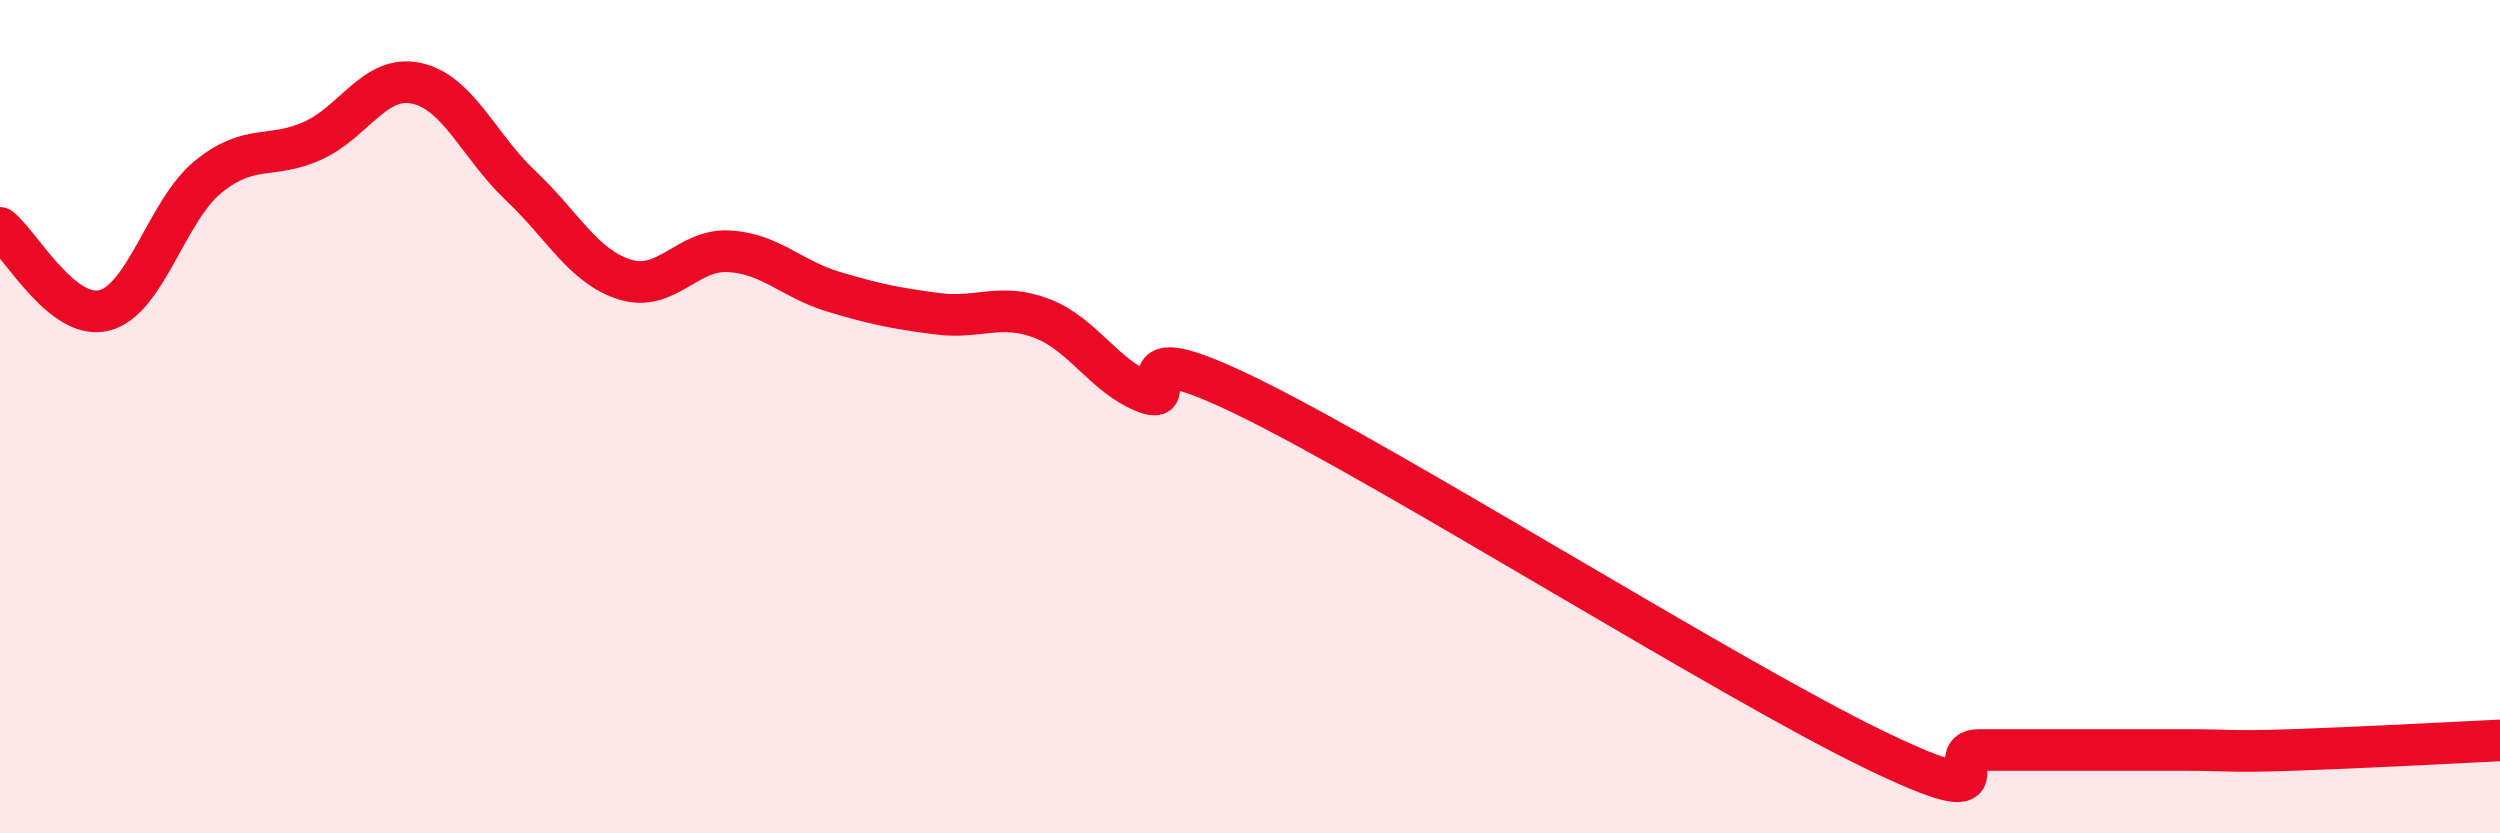 
    <svg width="60" height="20" viewBox="0 0 60 20" xmlns="http://www.w3.org/2000/svg">
      <path
        d="M 0,5.47 C 0.5,5.87 1.5,7.7 2.5,7.45 C 3.5,7.2 4,5.05 5,4.24 C 6,3.43 6.5,3.83 7.5,3.38 C 8.5,2.93 9,1.78 10,2 C 11,2.22 11.5,3.52 12.5,4.46 C 13.5,5.4 14,6.4 15,6.71 C 16,7.02 16.5,5.97 17.5,6.03 C 18.5,6.09 19,6.7 20,7 C 21,7.3 21.5,7.4 22.5,7.53 C 23.5,7.66 24,7.26 25,7.64 C 26,8.02 26.5,9.04 27.5,9.42 C 28.5,9.8 26.5,7.83 30,9.55 C 33.5,11.27 41.5,16.31 45,18 C 48.5,19.69 46.5,18 47.5,18 C 48.5,18 49,18 50,18 C 51,18 51.5,18 52.5,18 C 53.5,18 53.5,18.05 55,18 C 56.5,17.95 59,17.82 60,17.77L60 20L0 20Z"
        fill="#EB0A25"
        opacity="0.1"
        stroke-linecap="round"
        stroke-linejoin="round"
      />
      <path
        d="M 0,5.47 C 0.5,5.87 1.5,7.7 2.5,7.45 C 3.5,7.2 4,5.05 5,4.24 C 6,3.43 6.5,3.83 7.5,3.38 C 8.5,2.93 9,1.78 10,2 C 11,2.22 11.5,3.52 12.5,4.46 C 13.5,5.4 14,6.4 15,6.71 C 16,7.02 16.5,5.97 17.5,6.03 C 18.5,6.09 19,6.7 20,7 C 21,7.3 21.5,7.4 22.5,7.53 C 23.5,7.66 24,7.26 25,7.64 C 26,8.02 26.5,9.04 27.5,9.42 C 28.5,9.8 26.5,7.83 30,9.55 C 33.5,11.27 41.5,16.31 45,18 C 48.5,19.69 46.5,18 47.5,18 C 48.5,18 49,18 50,18 C 51,18 51.5,18 52.5,18 C 53.5,18 53.5,18.05 55,18 C 56.5,17.95 59,17.82 60,17.77"
        stroke="#EB0A25"
        stroke-width="1"
        fill="none"
        stroke-linecap="round"
        stroke-linejoin="round"
      />
    </svg>
  